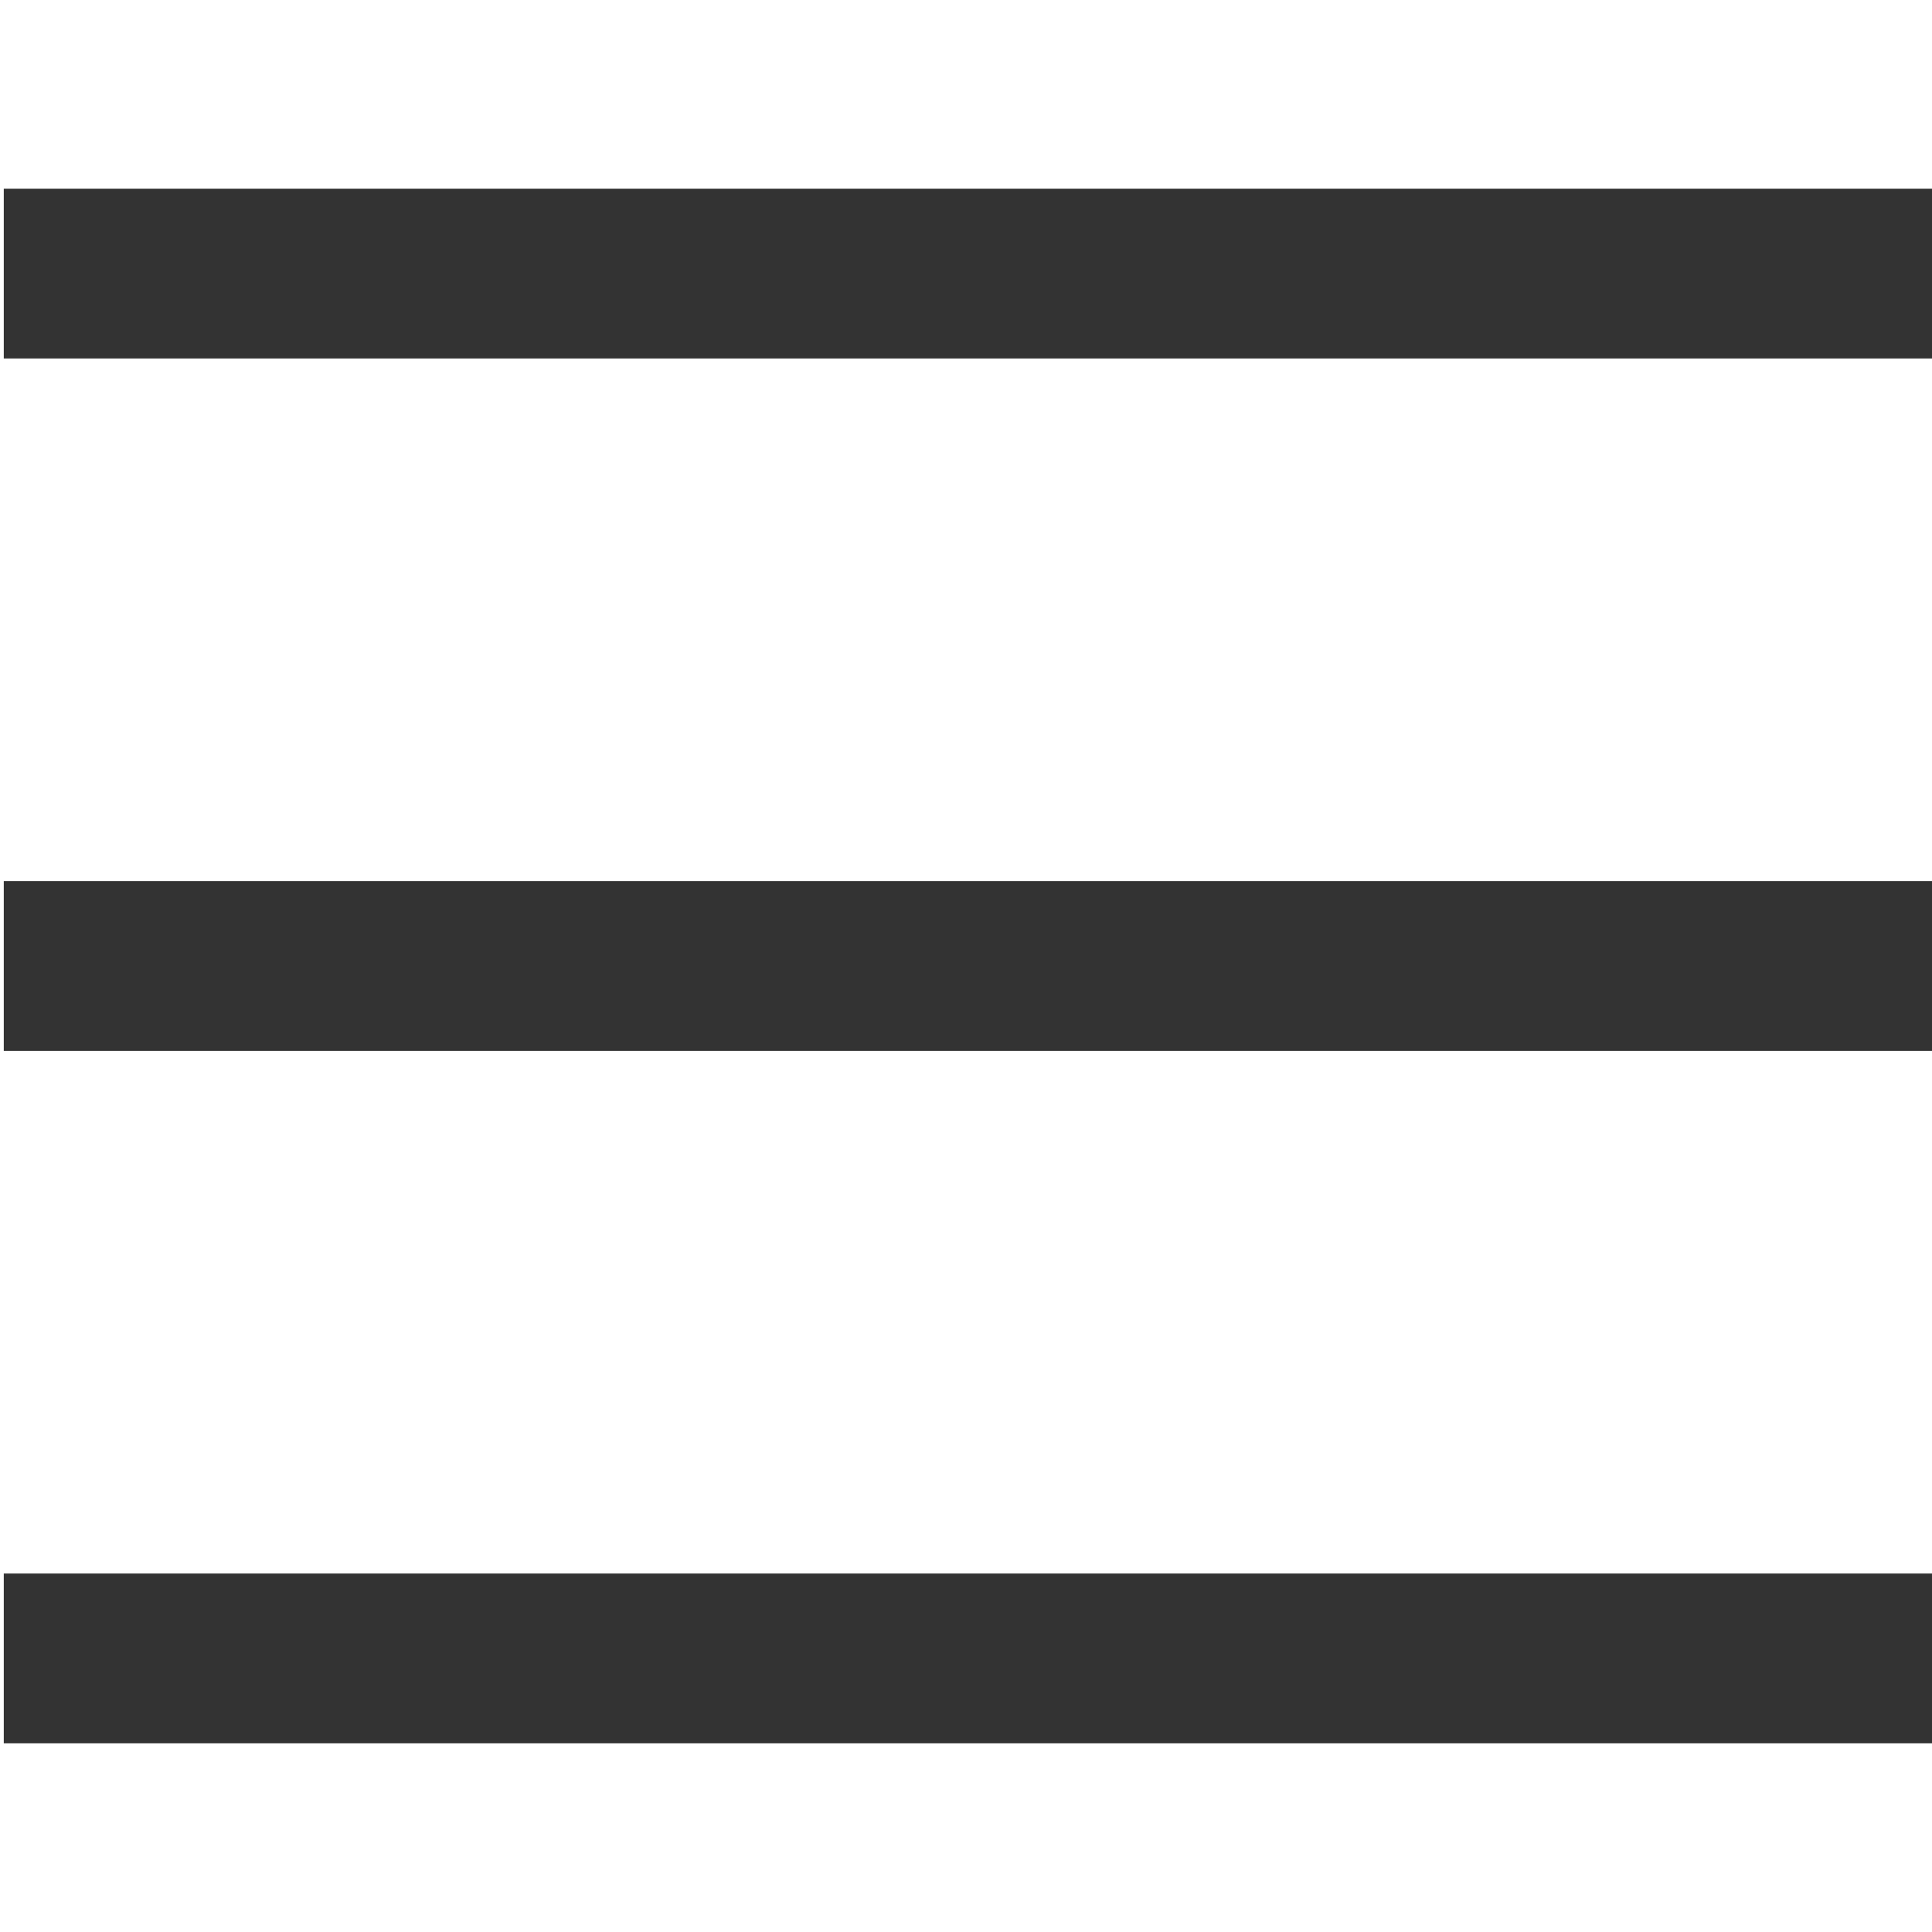 <?xml version="1.0" encoding="utf-8"?>
<!-- Generator: Adobe Illustrator 24.0.2, SVG Export Plug-In . SVG Version: 6.00 Build 0)  -->
<svg version="1.1" id="레이어_1" xmlns="http://www.w3.org/2000/svg" xmlns:xlink="http://www.w3.org/1999/xlink" x="0px"
	 y="0px" viewBox="0 0 512 512" style="enable-background:new 0 0 512 512;" xml:space="preserve">
<style type="text/css">
	.st0{display:none;}
	.st1{display:inline;}
	.st2{fill:#333333;}
</style>
<g id="레이어_1_1_" focusable="false" class="st0">
	<path class="st1" d="M474,114H38c-3.3,0-6-2.7-6-6V84c0-3.3,2.7-6,6-6h436c3.3,0,6,2.7,6,6v24C480,111.3,477.3,114,474,114z
		 M474,274H38c-3.3,0-6-2.7-6-6v-24c0-3.3,2.7-6,6-6l0,0h436c3.3,0,6,2.7,6,6l0,0v24C480,271.3,477.3,274,474,274z M474,434H38
		c-3.3,0-6-2.7-6-6v-24c0-3.3,2.7-6,6-6h436c3.3,0,6,2.7,6,6v24C480,431.3,477.3,434,474,434z"/>
</g>
<g id="레이어_2_1_">
	<rect x="1" y="50" class="st2" width="511" height="45"/>
	<rect x="1" y="233.5" class="st2" width="511" height="45"/>
	<rect x="1" y="417" class="st2" width="511" height="45"/>
</g>
</svg>
